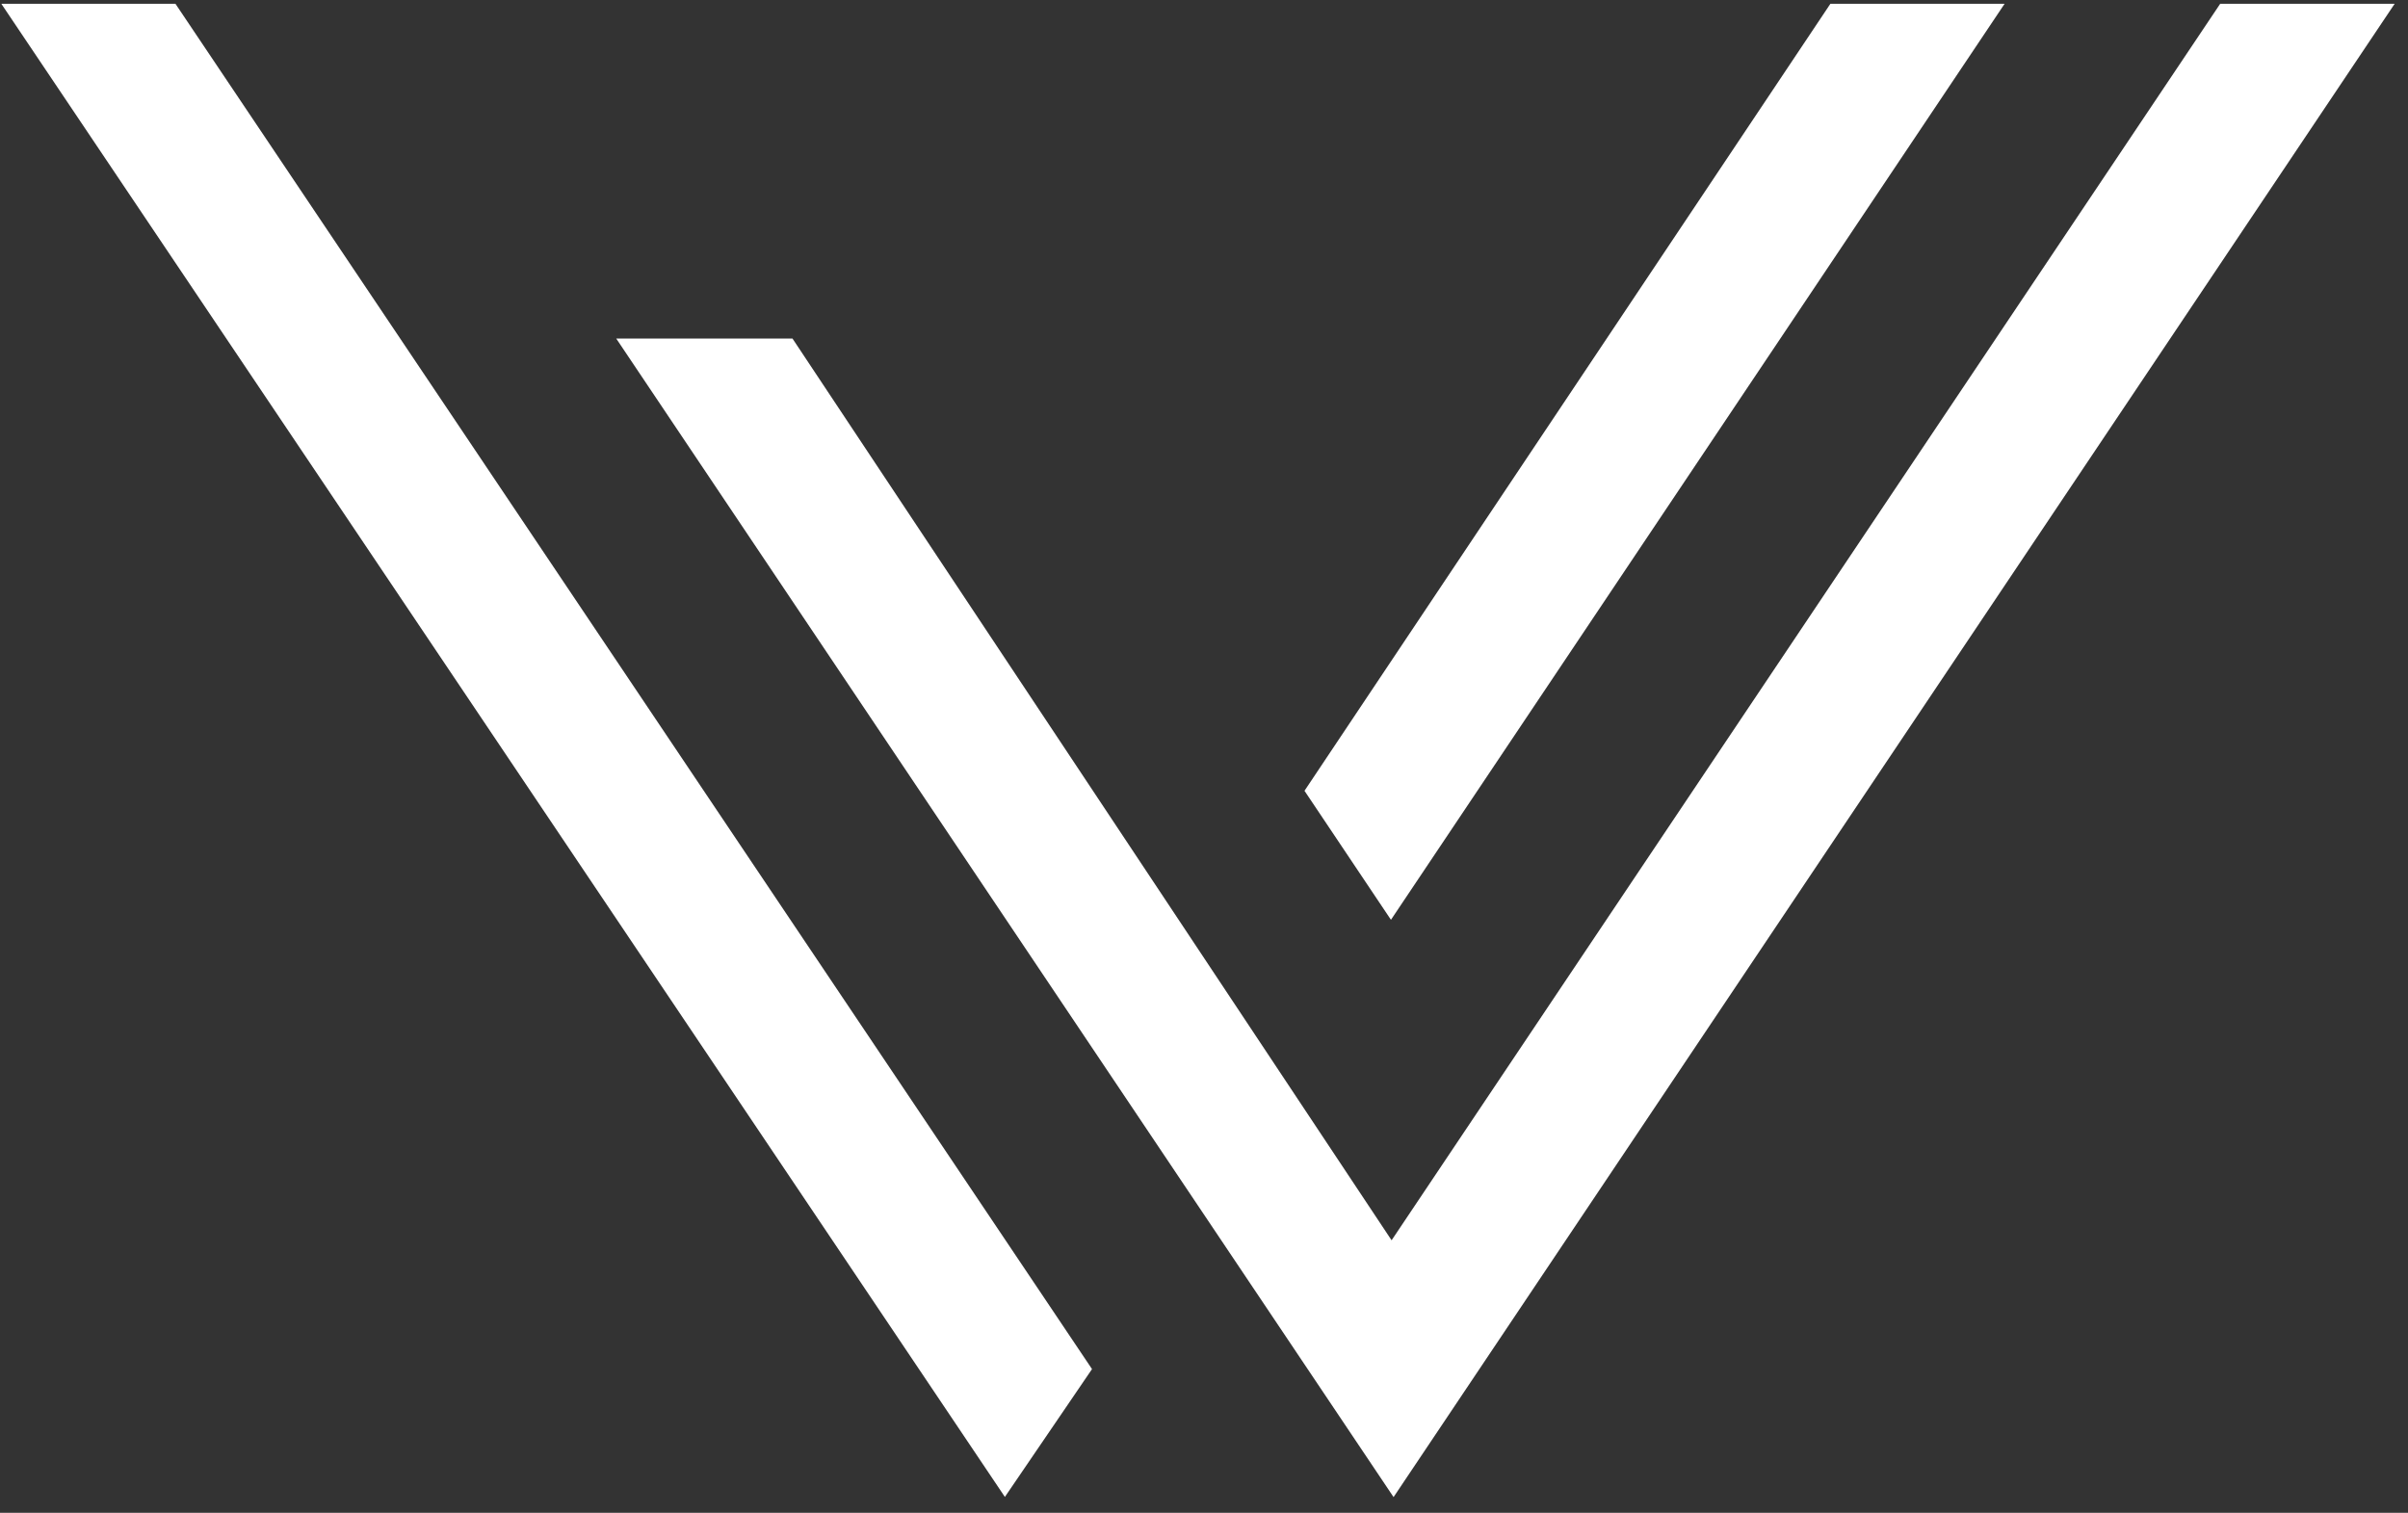 <svg width="113" height="71" viewBox="0 0 113 71" fill="none" xmlns="http://www.w3.org/2000/svg">
<rect x="0" y="0" width="113" height="71" fill="#333333" stroke="none"/>
<path d="M0.062 0.177L47.156 70.255L51.245 64.255L8.233 0.177H0.062Z" fill="white"/>
<path d="M104.187 0.177L65.303 58.21L37.189 15.889H28.918L65.396 70.263L112.374 0.177H104.187Z" fill="white"/>
<path d="M94.07 0.177H85.895L61.216 37.114L65.273 43.169L94.07 0.177Z" fill="white"/>
</svg>
